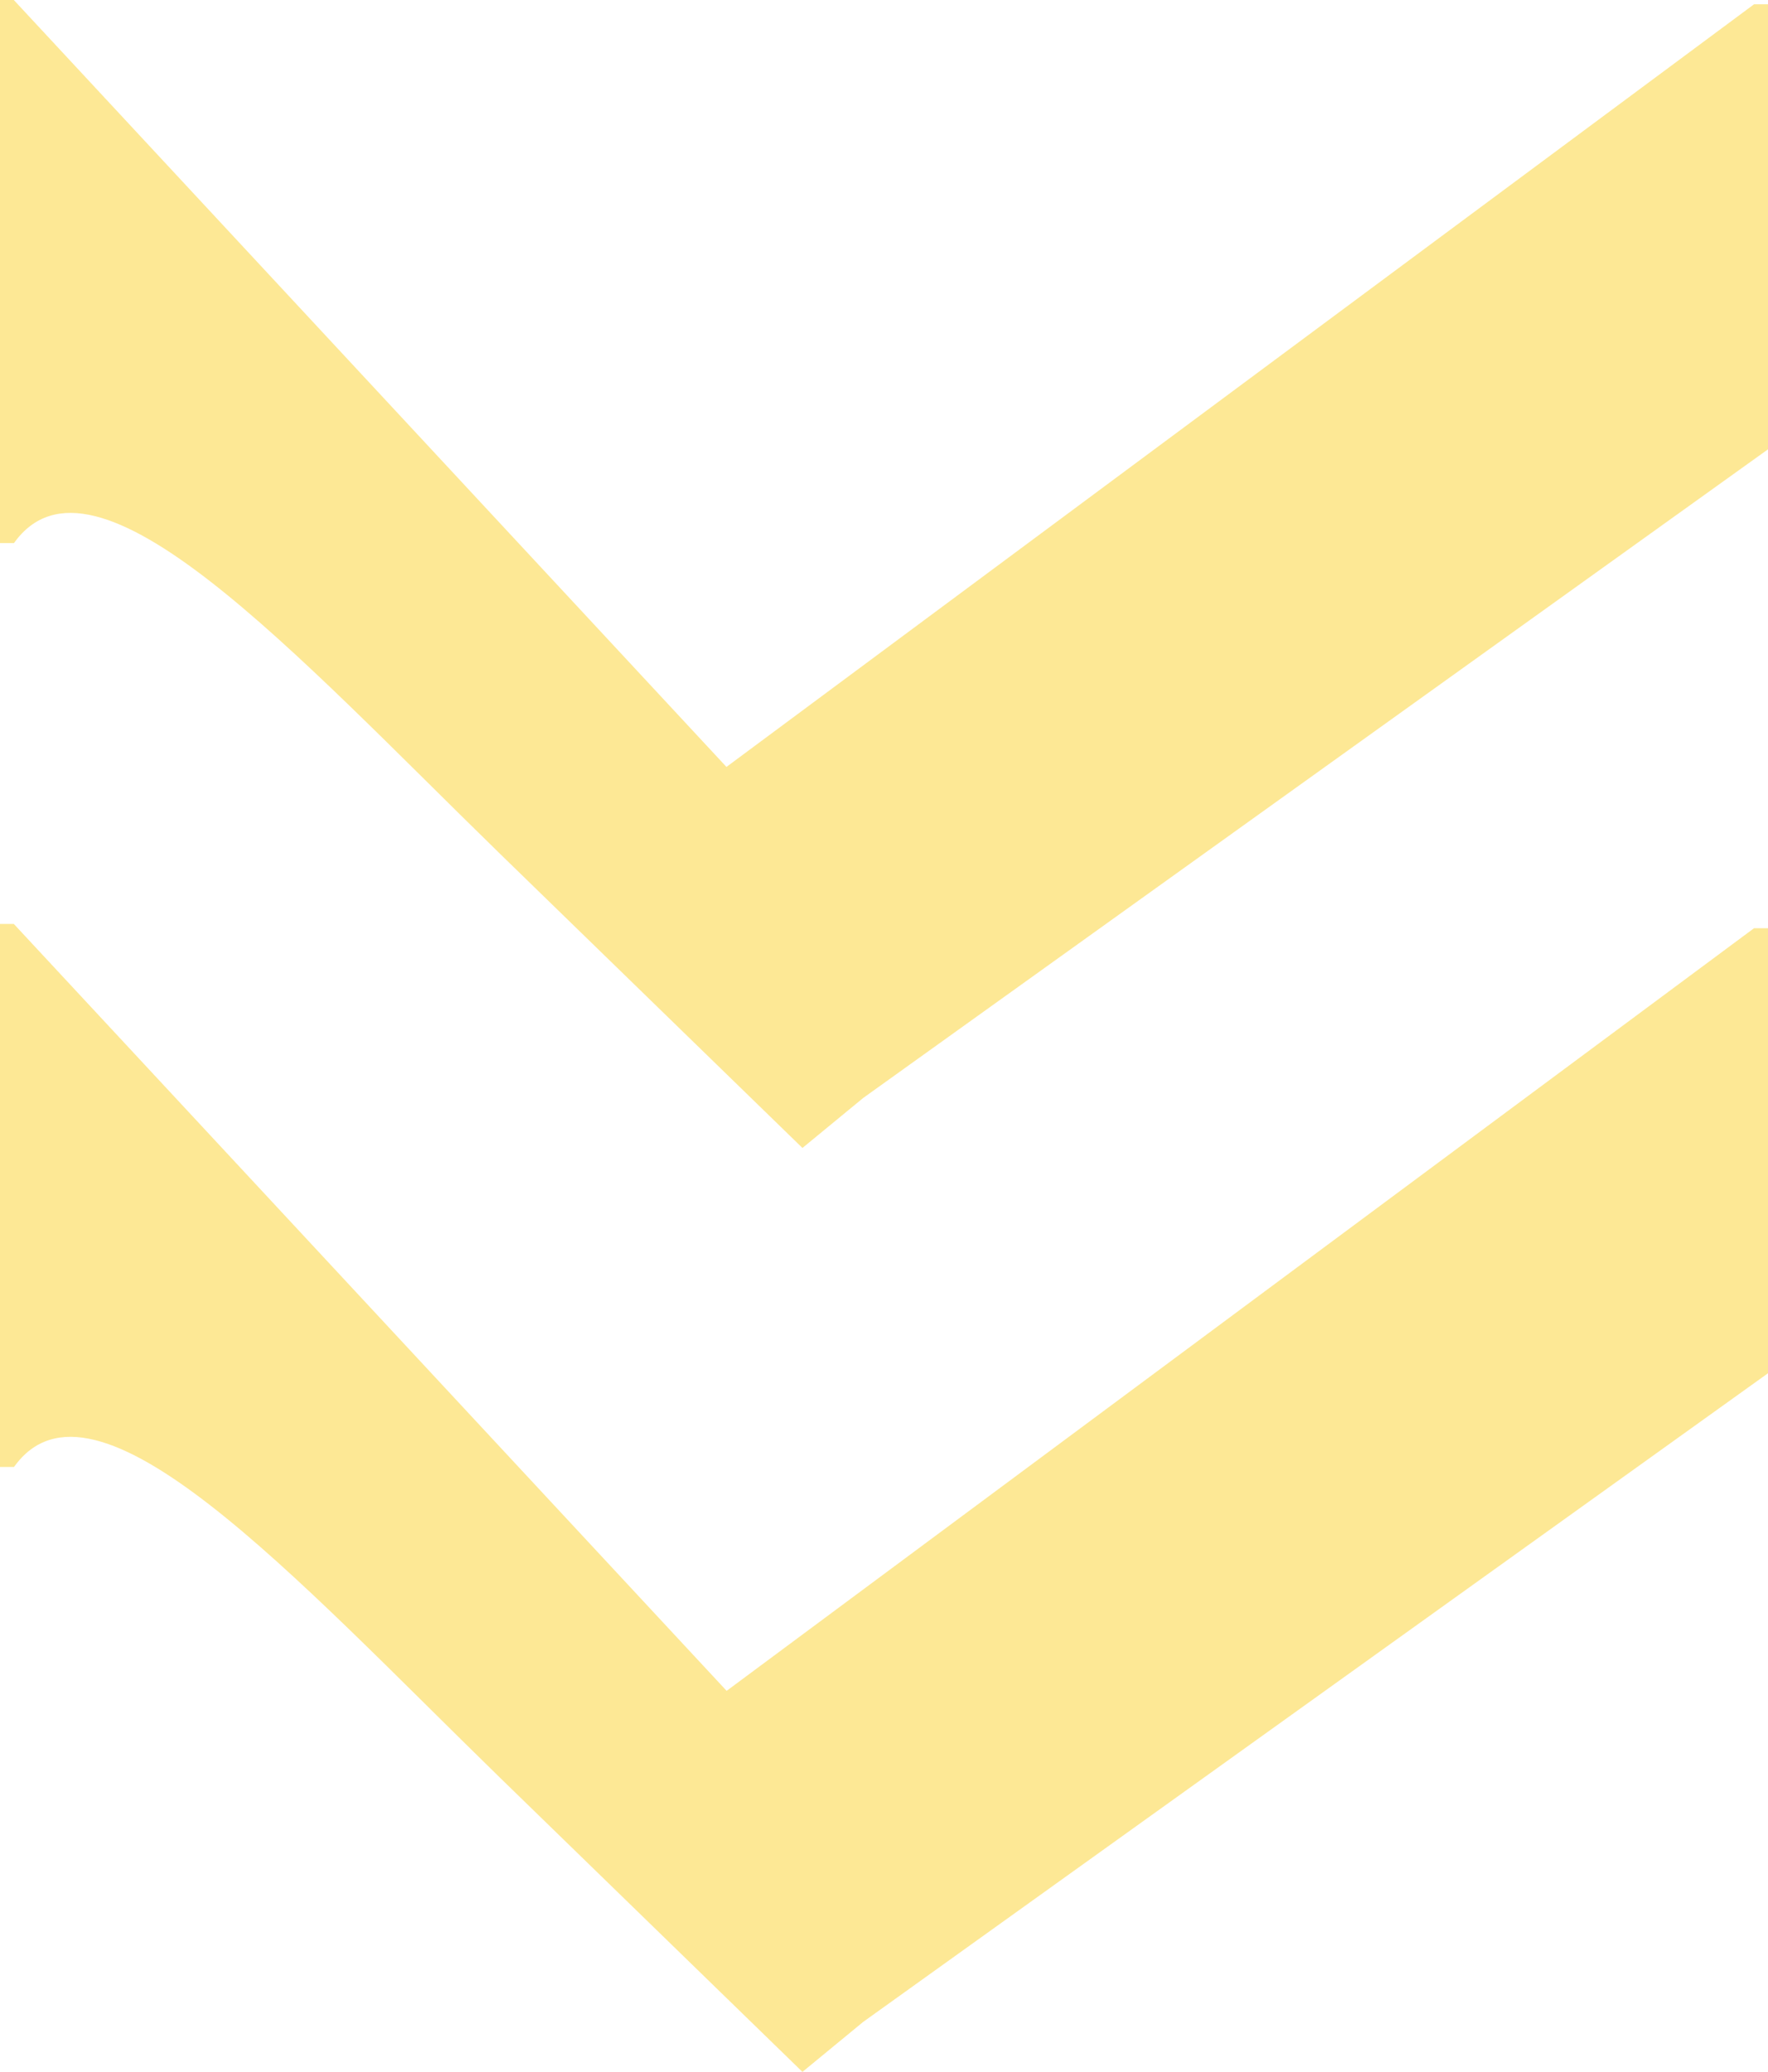 <?xml version="1.0" encoding="utf-8"?>
<!-- Generator: Adobe Illustrator 27.7.0, SVG Export Plug-In . SVG Version: 6.00 Build 0)  -->
<svg version="1.1" id="Laag_1" xmlns="http://www.w3.org/2000/svg" xmlns:xlink="http://www.w3.org/1999/xlink" x="0px" y="0px"
	 viewBox="0 0 98.64 115.6" style="enable-background:new 0 0 98.64 115.6;" xml:space="preserve">
<style type="text/css">
	.st0{fill:#FDE895;}
</style>
<path class="st0" d="M98.64,25.07V0.24h-0.78L40.53,42.79L0.77,0L0,0l0,30.3h0.78c4.48-6.27,15.69,6.2,27.14,17.36l16.85,16.39
	l3.39-2.79C48.16,61.26,98.64,25.07,98.64,25.07z"/>
<path class="st0" d="M98.64,76.62V51.79h-0.78L40.54,94.34L0.77,51.55H0l0,30.3h0.78c4.48-6.27,15.69,6.2,27.14,17.36l16.85,16.39
	l3.39-2.79C48.16,112.81,98.64,76.62,98.64,76.62z"/>
</svg>
